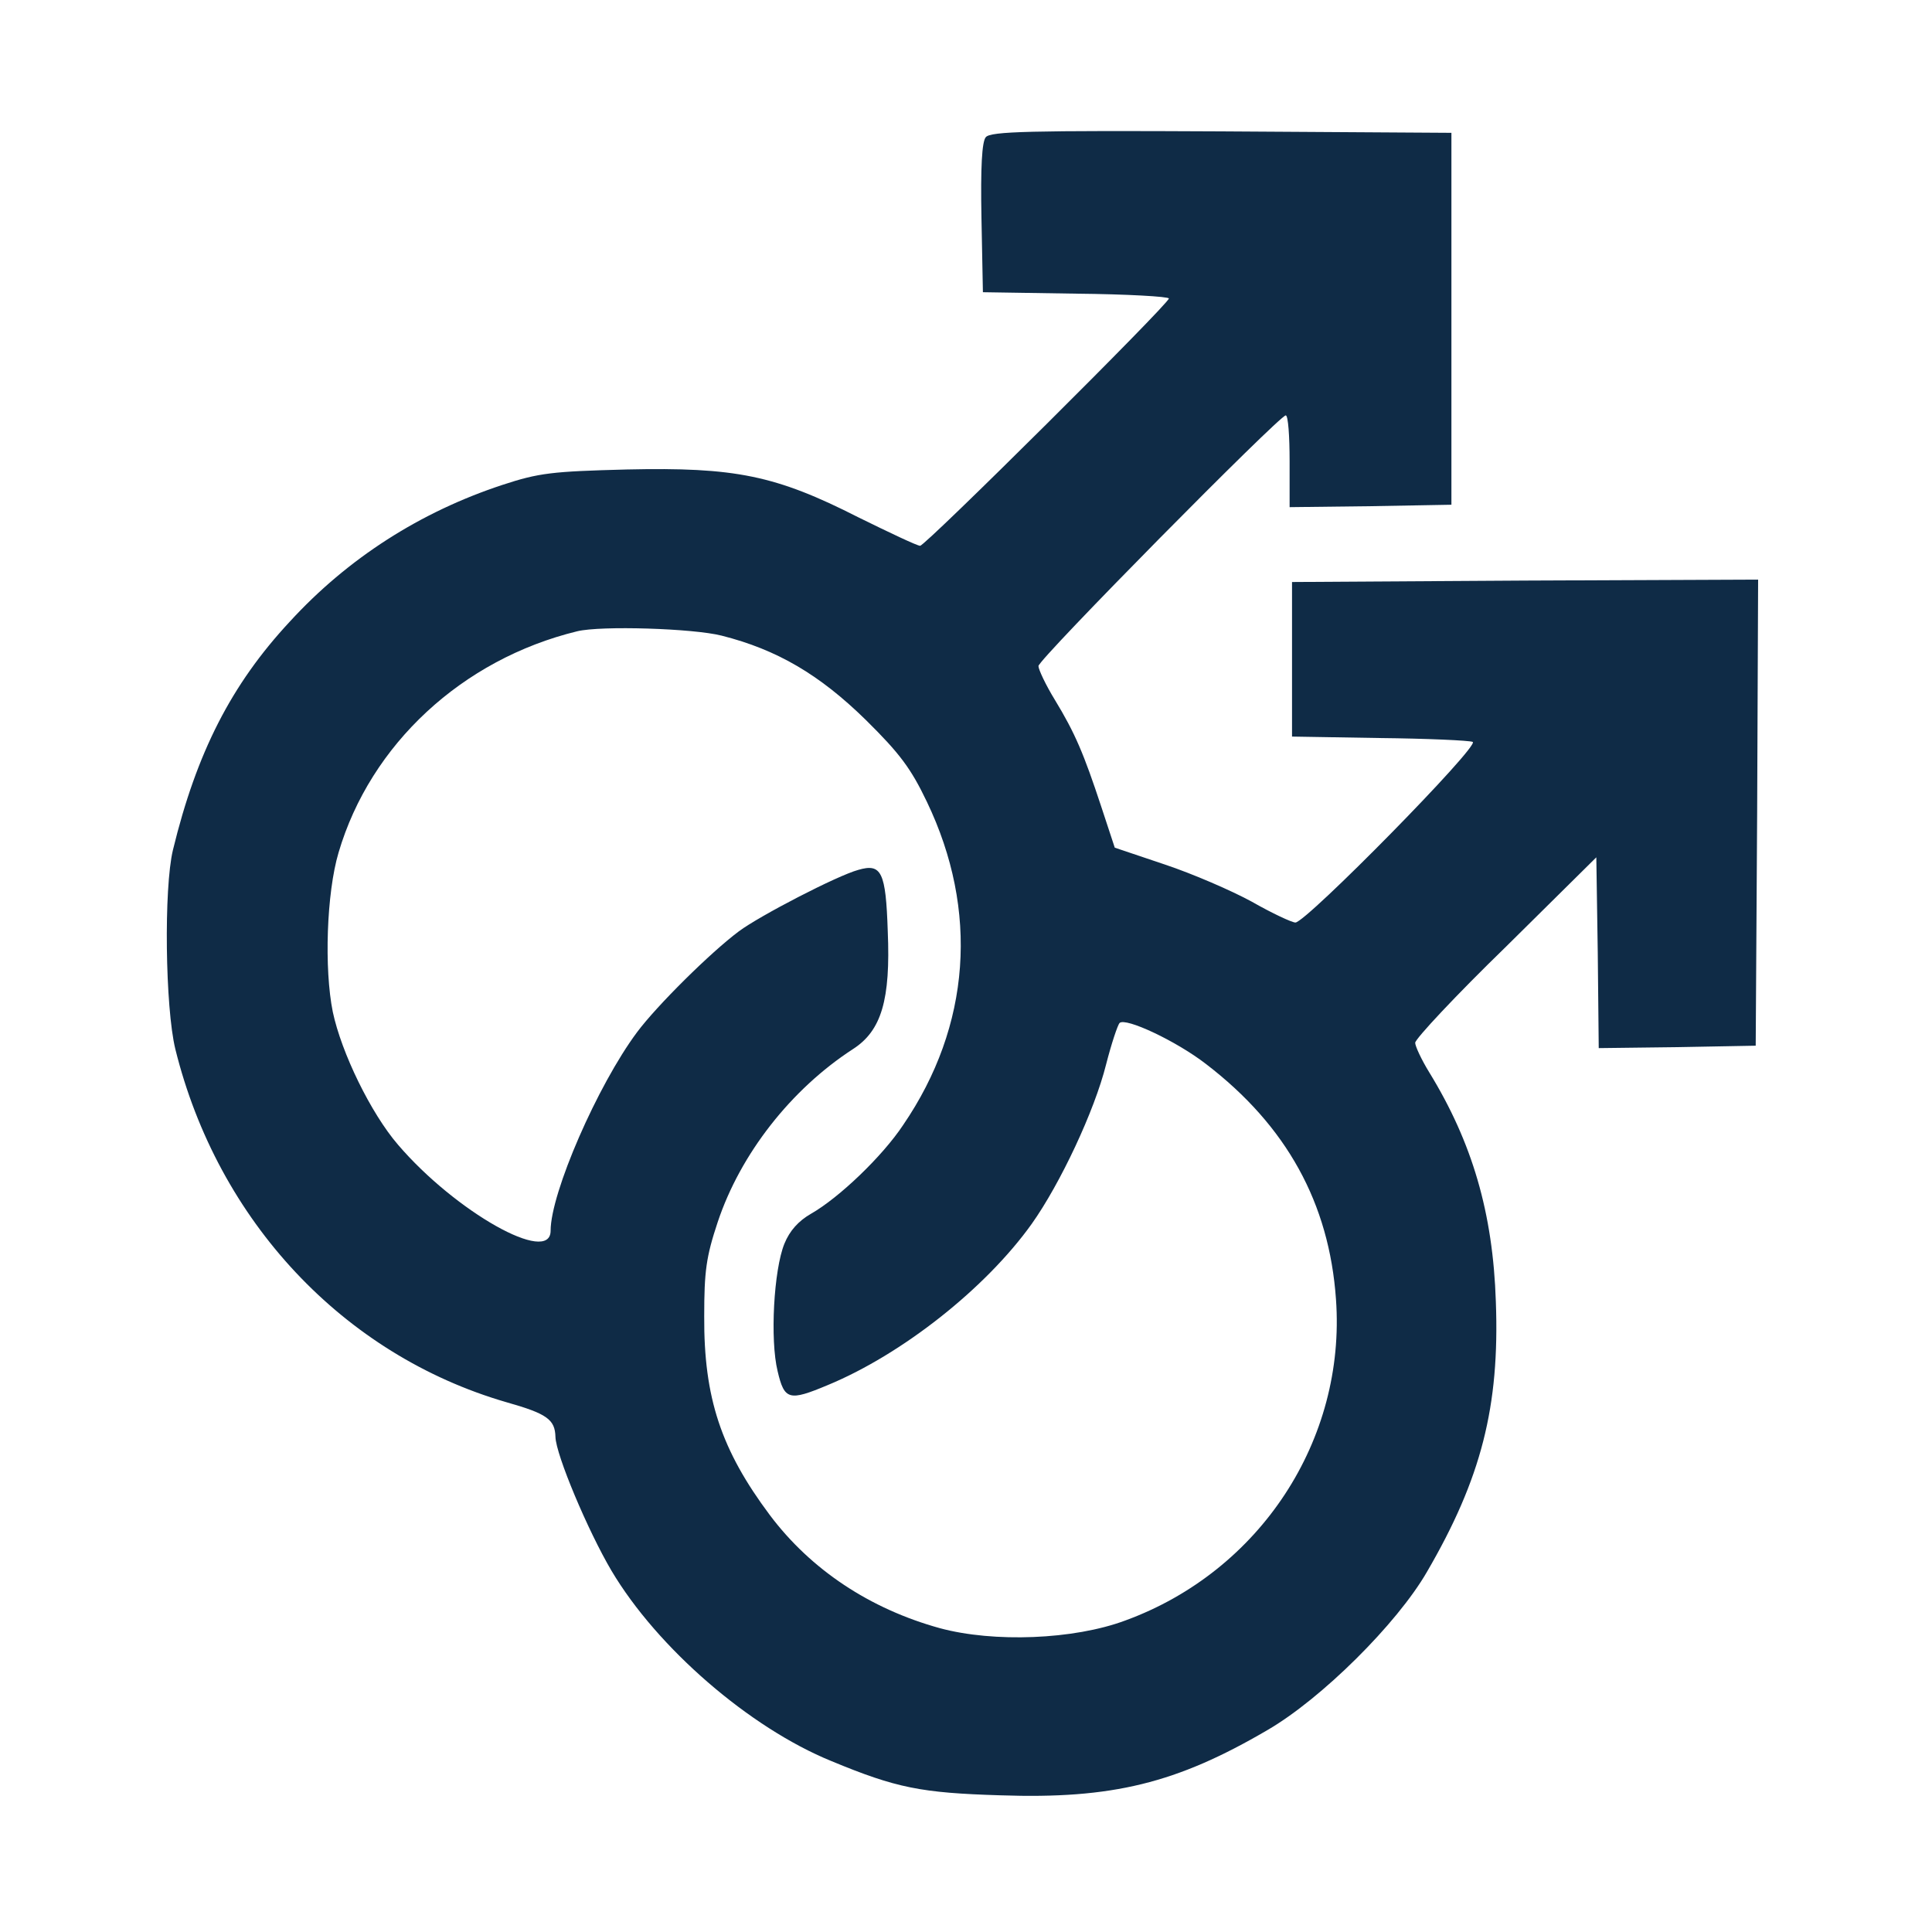 <?xml version="1.0" standalone="no"?>
<!DOCTYPE svg PUBLIC "-//W3C//DTD SVG 20010904//EN"
 "http://www.w3.org/TR/2001/REC-SVG-20010904/DTD/svg10.dtd">
<svg version="1.0" xmlns="http://www.w3.org/2000/svg"
 width="400pt" height="400pt" viewBox="0 0 400 400"
 preserveAspectRatio="xMidYMid meet">

<g transform="translate(0,400) scale(0.1,-0.1)"
fill="#0F2B46" stroke="none">
<path d="M2041 3716 c-8 -9 -11 -62 -9 -167 l3 -154 193 -3 c105 -1 192 -6
192 -10 0 -11 -504 -512 -515 -512 -6 0 -63 27 -128 59 -171 87 -255 104 -479
99 -155 -4 -182 -7 -258 -32 -170 -56 -320 -152 -440 -283 -121 -130 -193
-271 -242 -473 -19 -79 -16 -326 5 -412 88 -356 348 -633 685 -731 85 -24 101
-36 102 -72 1 -37 67 -194 116 -277 95 -160 286 -325 455 -394 135 -56 186
-66 350 -71 232 -8 365 25 553 135 112 65 268 220 330 327 113 194 151 343
143 560 -6 184 -49 330 -138 475 -16 26 -29 54 -29 61 0 8 84 98 188 199 l187
185 3 -198 2 -197 163 2 162 3 3 483 2 482 -482 -2 -483 -3 0 -160 0 -160 180
-3 c99 -1 187 -5 194 -8 17 -6 -345 -374 -367 -374 -7 0 -48 19 -90 43 -42 23
-123 58 -180 77 l-104 35 -28 85 c-36 109 -54 152 -96 221 -19 31 -34 63 -34
70 0 14 499 519 512 519 5 0 8 -43 8 -95 l0 -95 168 2 167 3 0 385 0 385 -476
3 c-398 2 -478 0 -488 -12z m-547 -1032 c115 -29 203 -81 298 -174 71 -70 94
-101 127 -170 108 -225 91 -464 -49 -669 -43 -65 -133 -151 -191 -184 -26 -15
-44 -35 -55 -62 -22 -54 -30 -199 -14 -264 14 -60 24 -62 103 -29 155 64 328
201 423 334 59 83 130 234 154 330 11 43 24 82 28 86 12 12 117 -37 179 -85
167 -128 255 -288 269 -487 21 -291 -157 -563 -436 -665 -107 -40 -273 -46
-384 -16 -145 40 -267 121 -352 234 -101 135 -137 243 -136 412 0 93 4 123 28
195 47 141 152 275 280 358 59 38 78 102 72 244 -4 123 -13 141 -61 127 -44
-12 -204 -95 -247 -127 -59 -44 -170 -154 -211 -209 -82 -110 -179 -333 -179
-411 0 -72 -197 39 -316 178 -56 65 -117 190 -135 275 -18 89 -13 246 12 330
66 224 256 400 494 458 49 12 240 6 299 -9z"/>
</g>
</svg>
